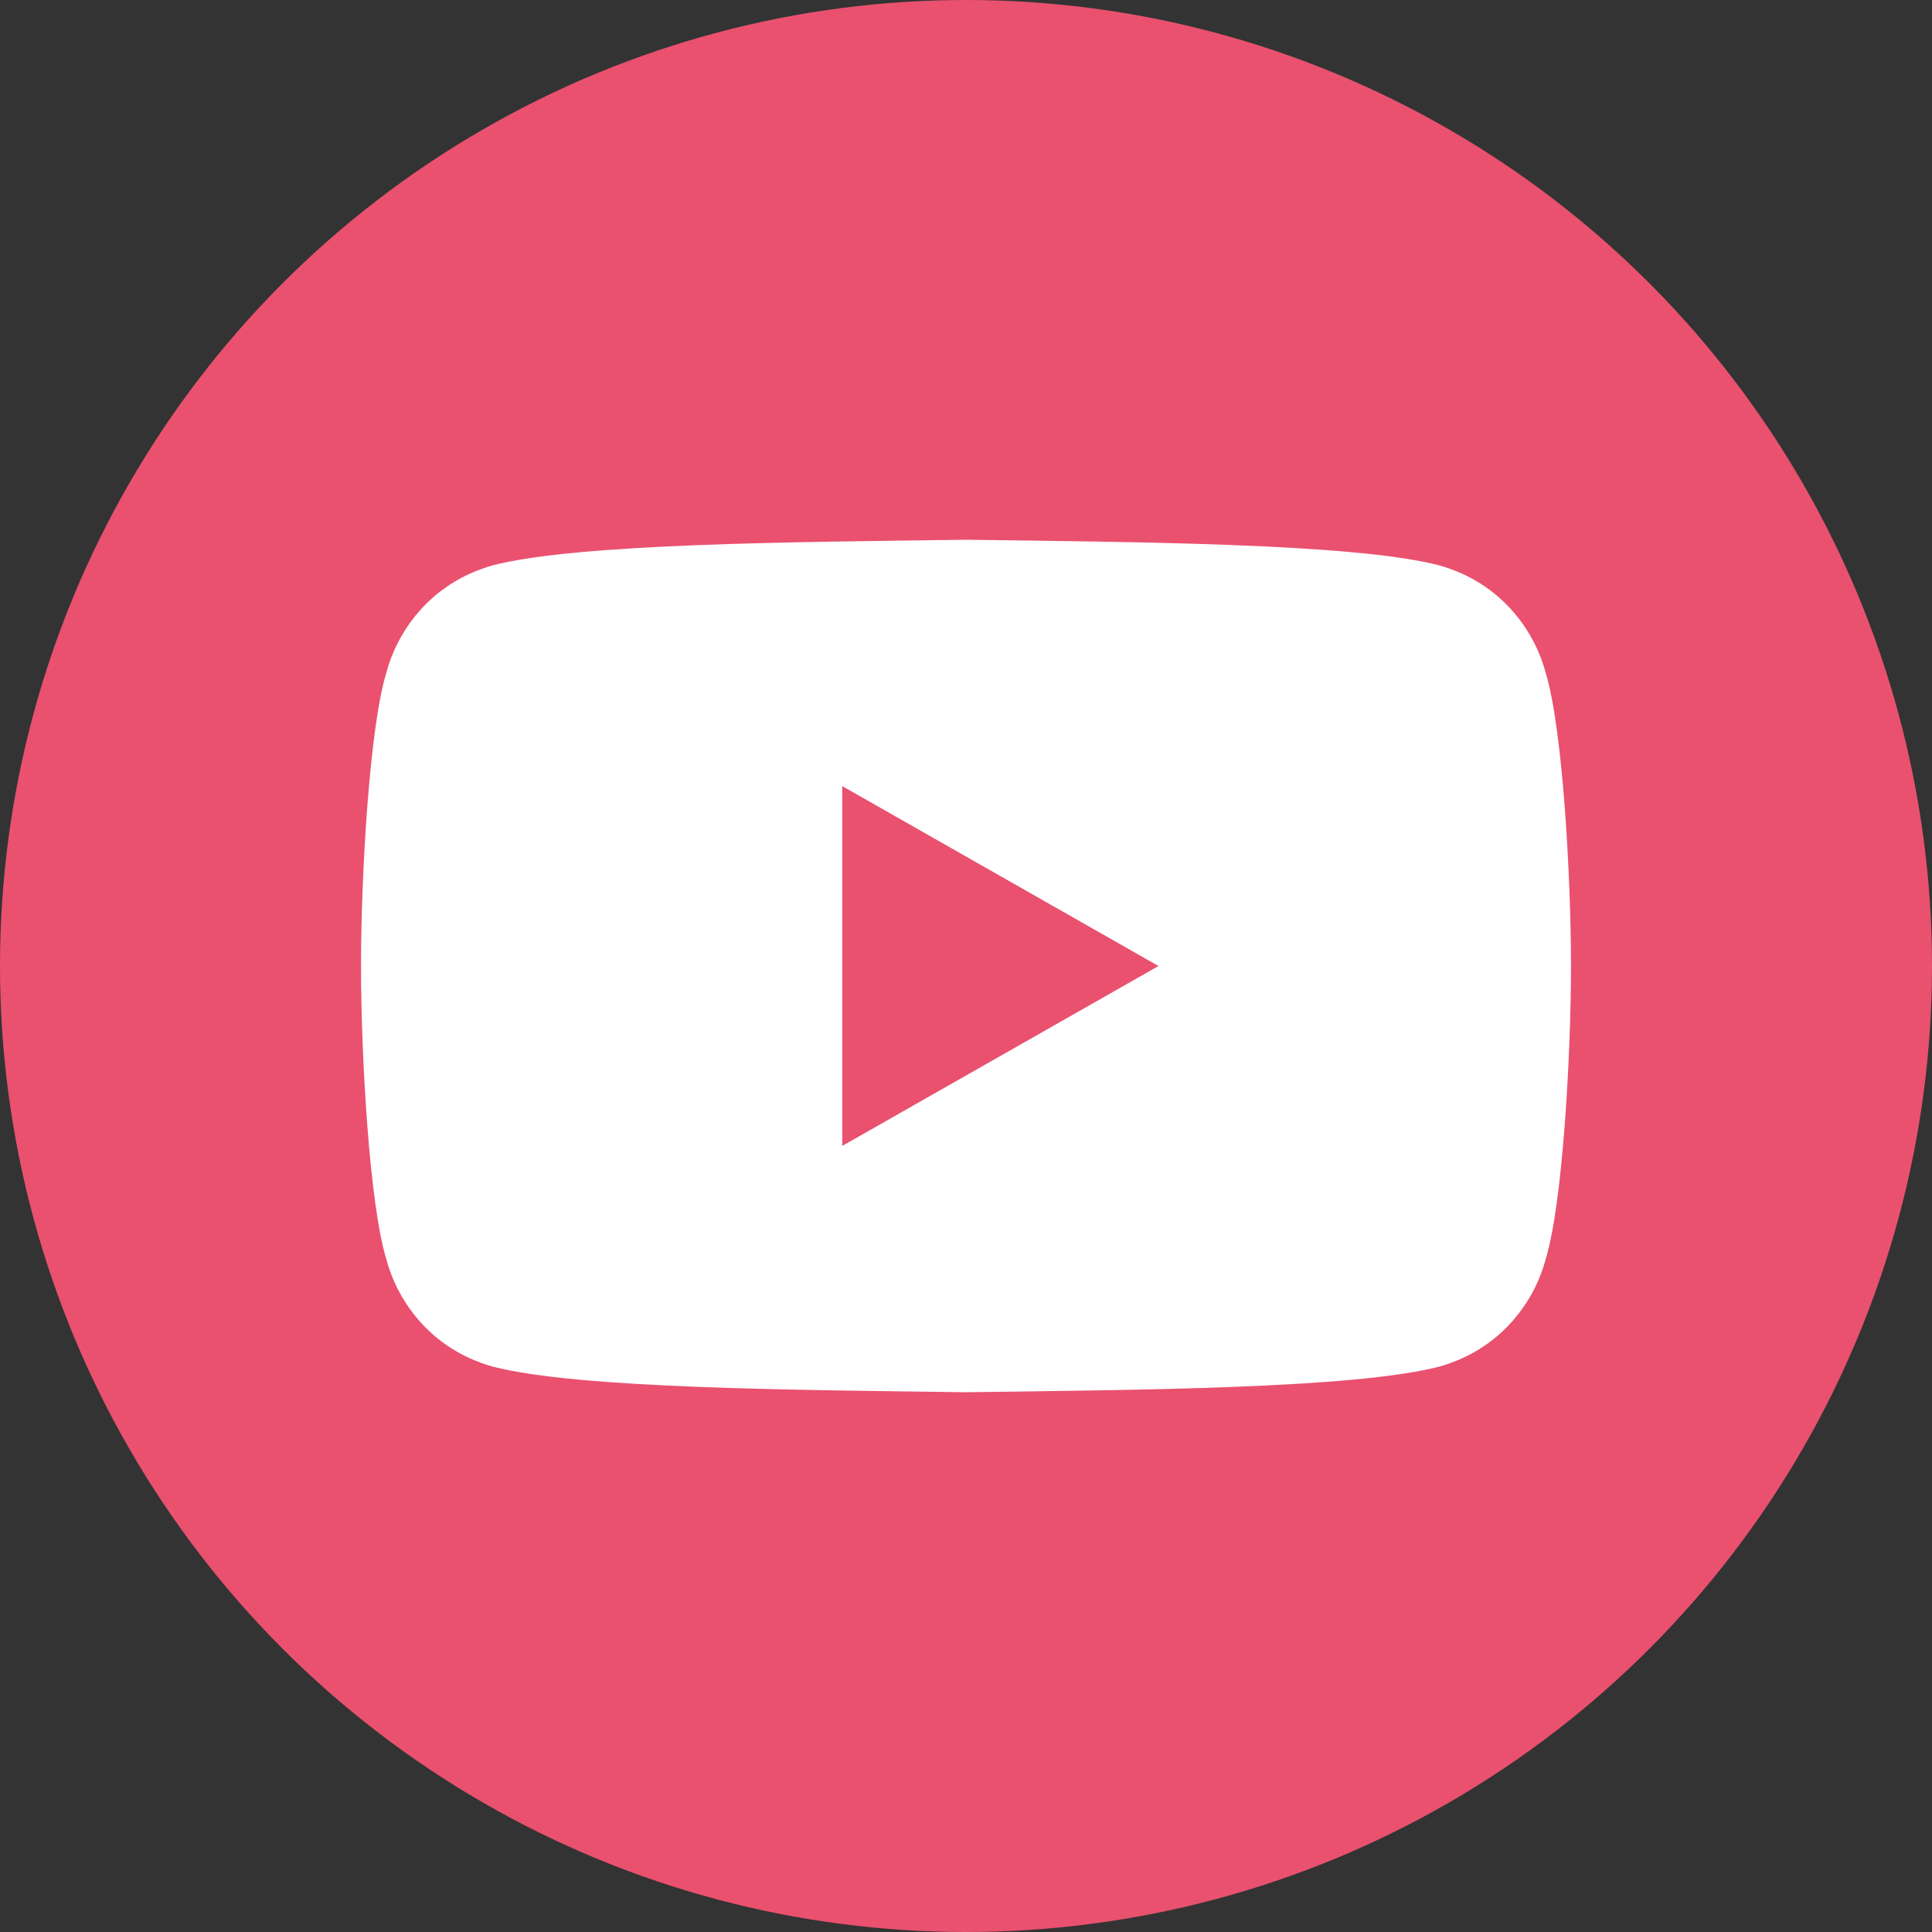 <?xml version="1.0" encoding="UTF-8"?>
<svg id="Layer_1" data-name="Layer 1" xmlns="http://www.w3.org/2000/svg" viewBox="0 0 278.364 278.364">
  <rect x="0" y="0" width="278.364" height="278.364" fill="#333333" stroke="none"/>
  <defs>
    <style>
      .cls-1 {
        fill: #fff;
      }

      .cls-2 {
        fill: #e9516f;
      }
    </style>
  </defs>
  <g id="youtube">
    <circle id="circle" class="cls-2" cx="139.182" cy="139.182" r="139.182"/>
    <path id="logo" class="cls-1" d="M222.705,96.947c-1.435-5.52-6.004-12.894-15.414-15.511-12.339-3.167-43.741-3.335-68.108-3.669h-.002c-12.185.168-26.127.292-38.566.771-12.438.479-23.373,1.313-29.543,2.897-9.412,2.616-13.979,9.99-15.414,15.511-2.437,7.959-3.643,29.276-3.643,42.234,0,12.959,1.207,34.275,3.643,42.234,1.435,5.523,6.002,12.897,15.414,15.511,12.339,3.169,43.741,3.335,68.108,3.669h.002c12.183-.168,26.125-.292,38.566-.771,12.438-.479,23.373-1.313,29.543-2.897,9.41-2.614,13.979-9.988,15.414-15.511,2.434-7.959,3.643-29.276,3.643-42.234,0-12.959-1.209-34.275-3.643-42.234ZM121.351,165.104v-51.842l45.565,25.922-45.565,25.92Z"/>
  </g>
</svg>